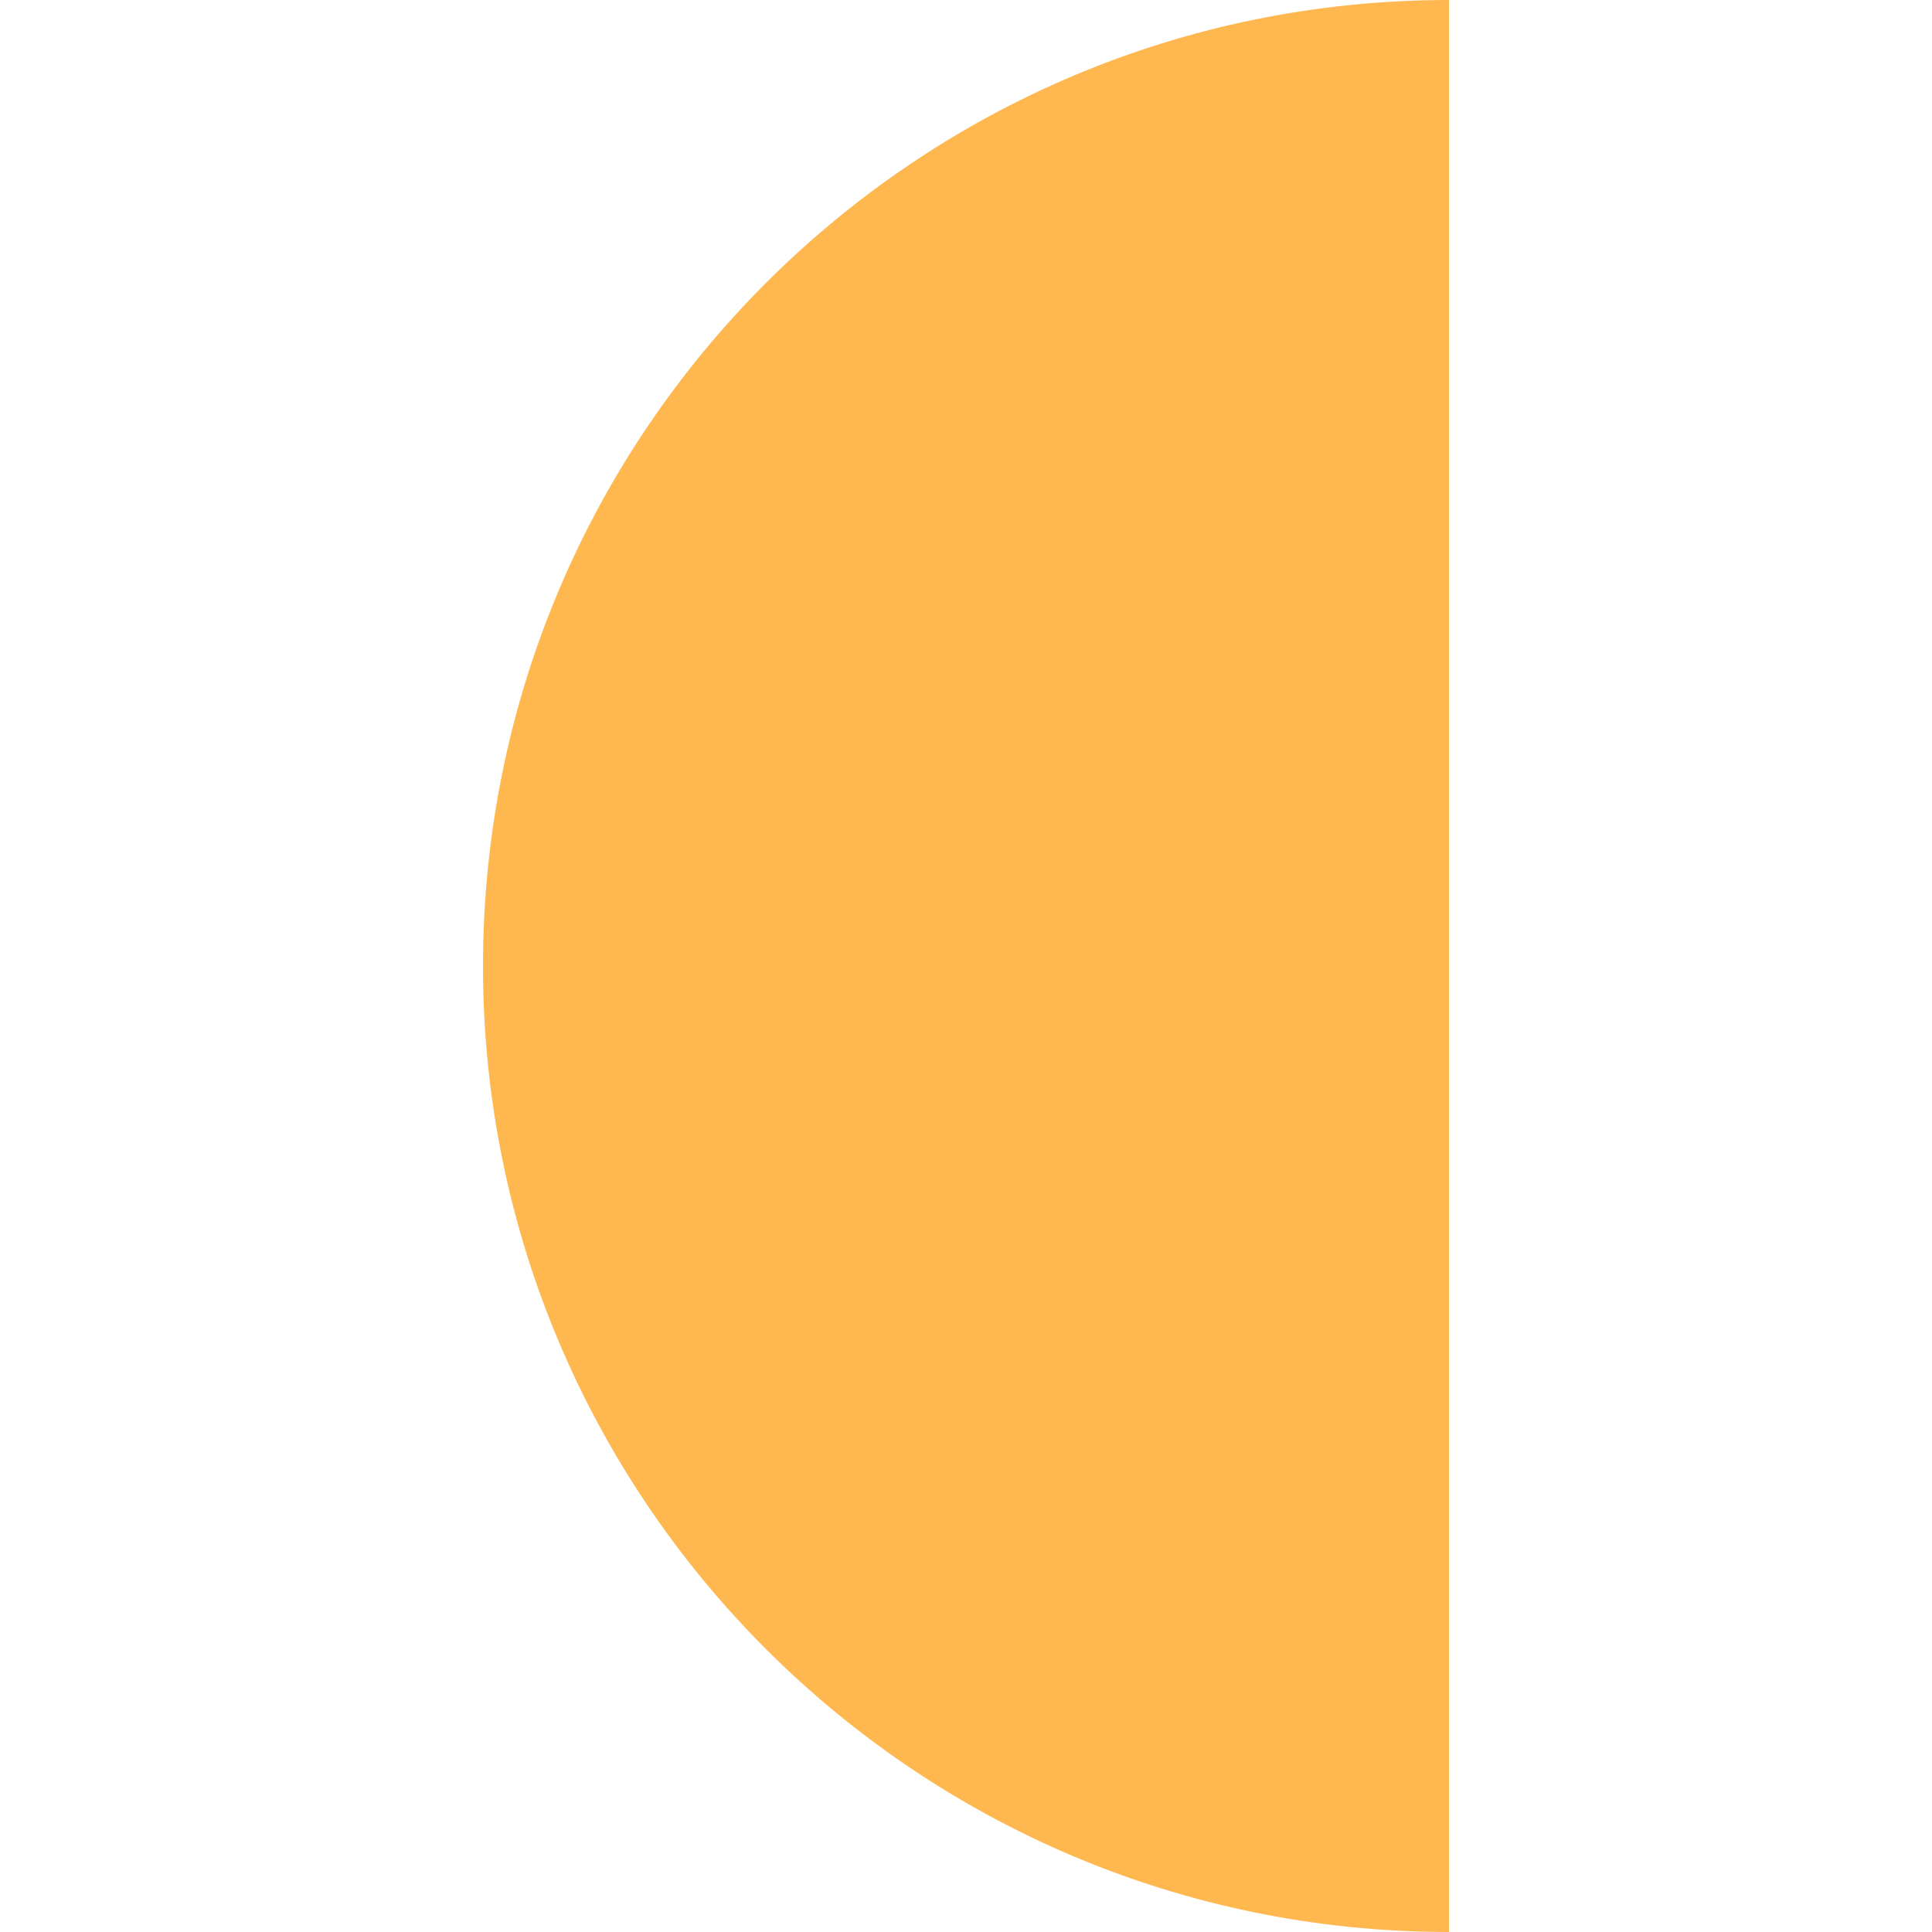 <?xml version="1.0" encoding="UTF-8"?>
<svg width="73px" height="73px" viewBox="0 0 73 73" version="1.1" xmlns="http://www.w3.org/2000/svg" xmlns:xlink="http://www.w3.org/1999/xlink">
    <title>86A88C75-F919-4439-B0E2-999FCF73C39C</title>
    <g id="Home-and-Location-Pages" stroke="none" stroke-width="1" fill="none" fill-rule="evenodd">
        <g id="BLGBA---Location-Page" transform="translate(-1189, -519)" fill="#FFB850">
            <g id="Shapes" transform="translate(848, 172)">
                <g id="yellow-semi-circle" transform="translate(341, 347)">
                    <path d="M54.749,0 L54.749,73 C34.591,72.999 18.25,56.658 18.25,36.5 C18.25,16.342 34.592,0 54.75,0 L54.749,0 Z" id="Combined-Shape"></path>
                </g>
            </g>
        </g>
    </g>
</svg>